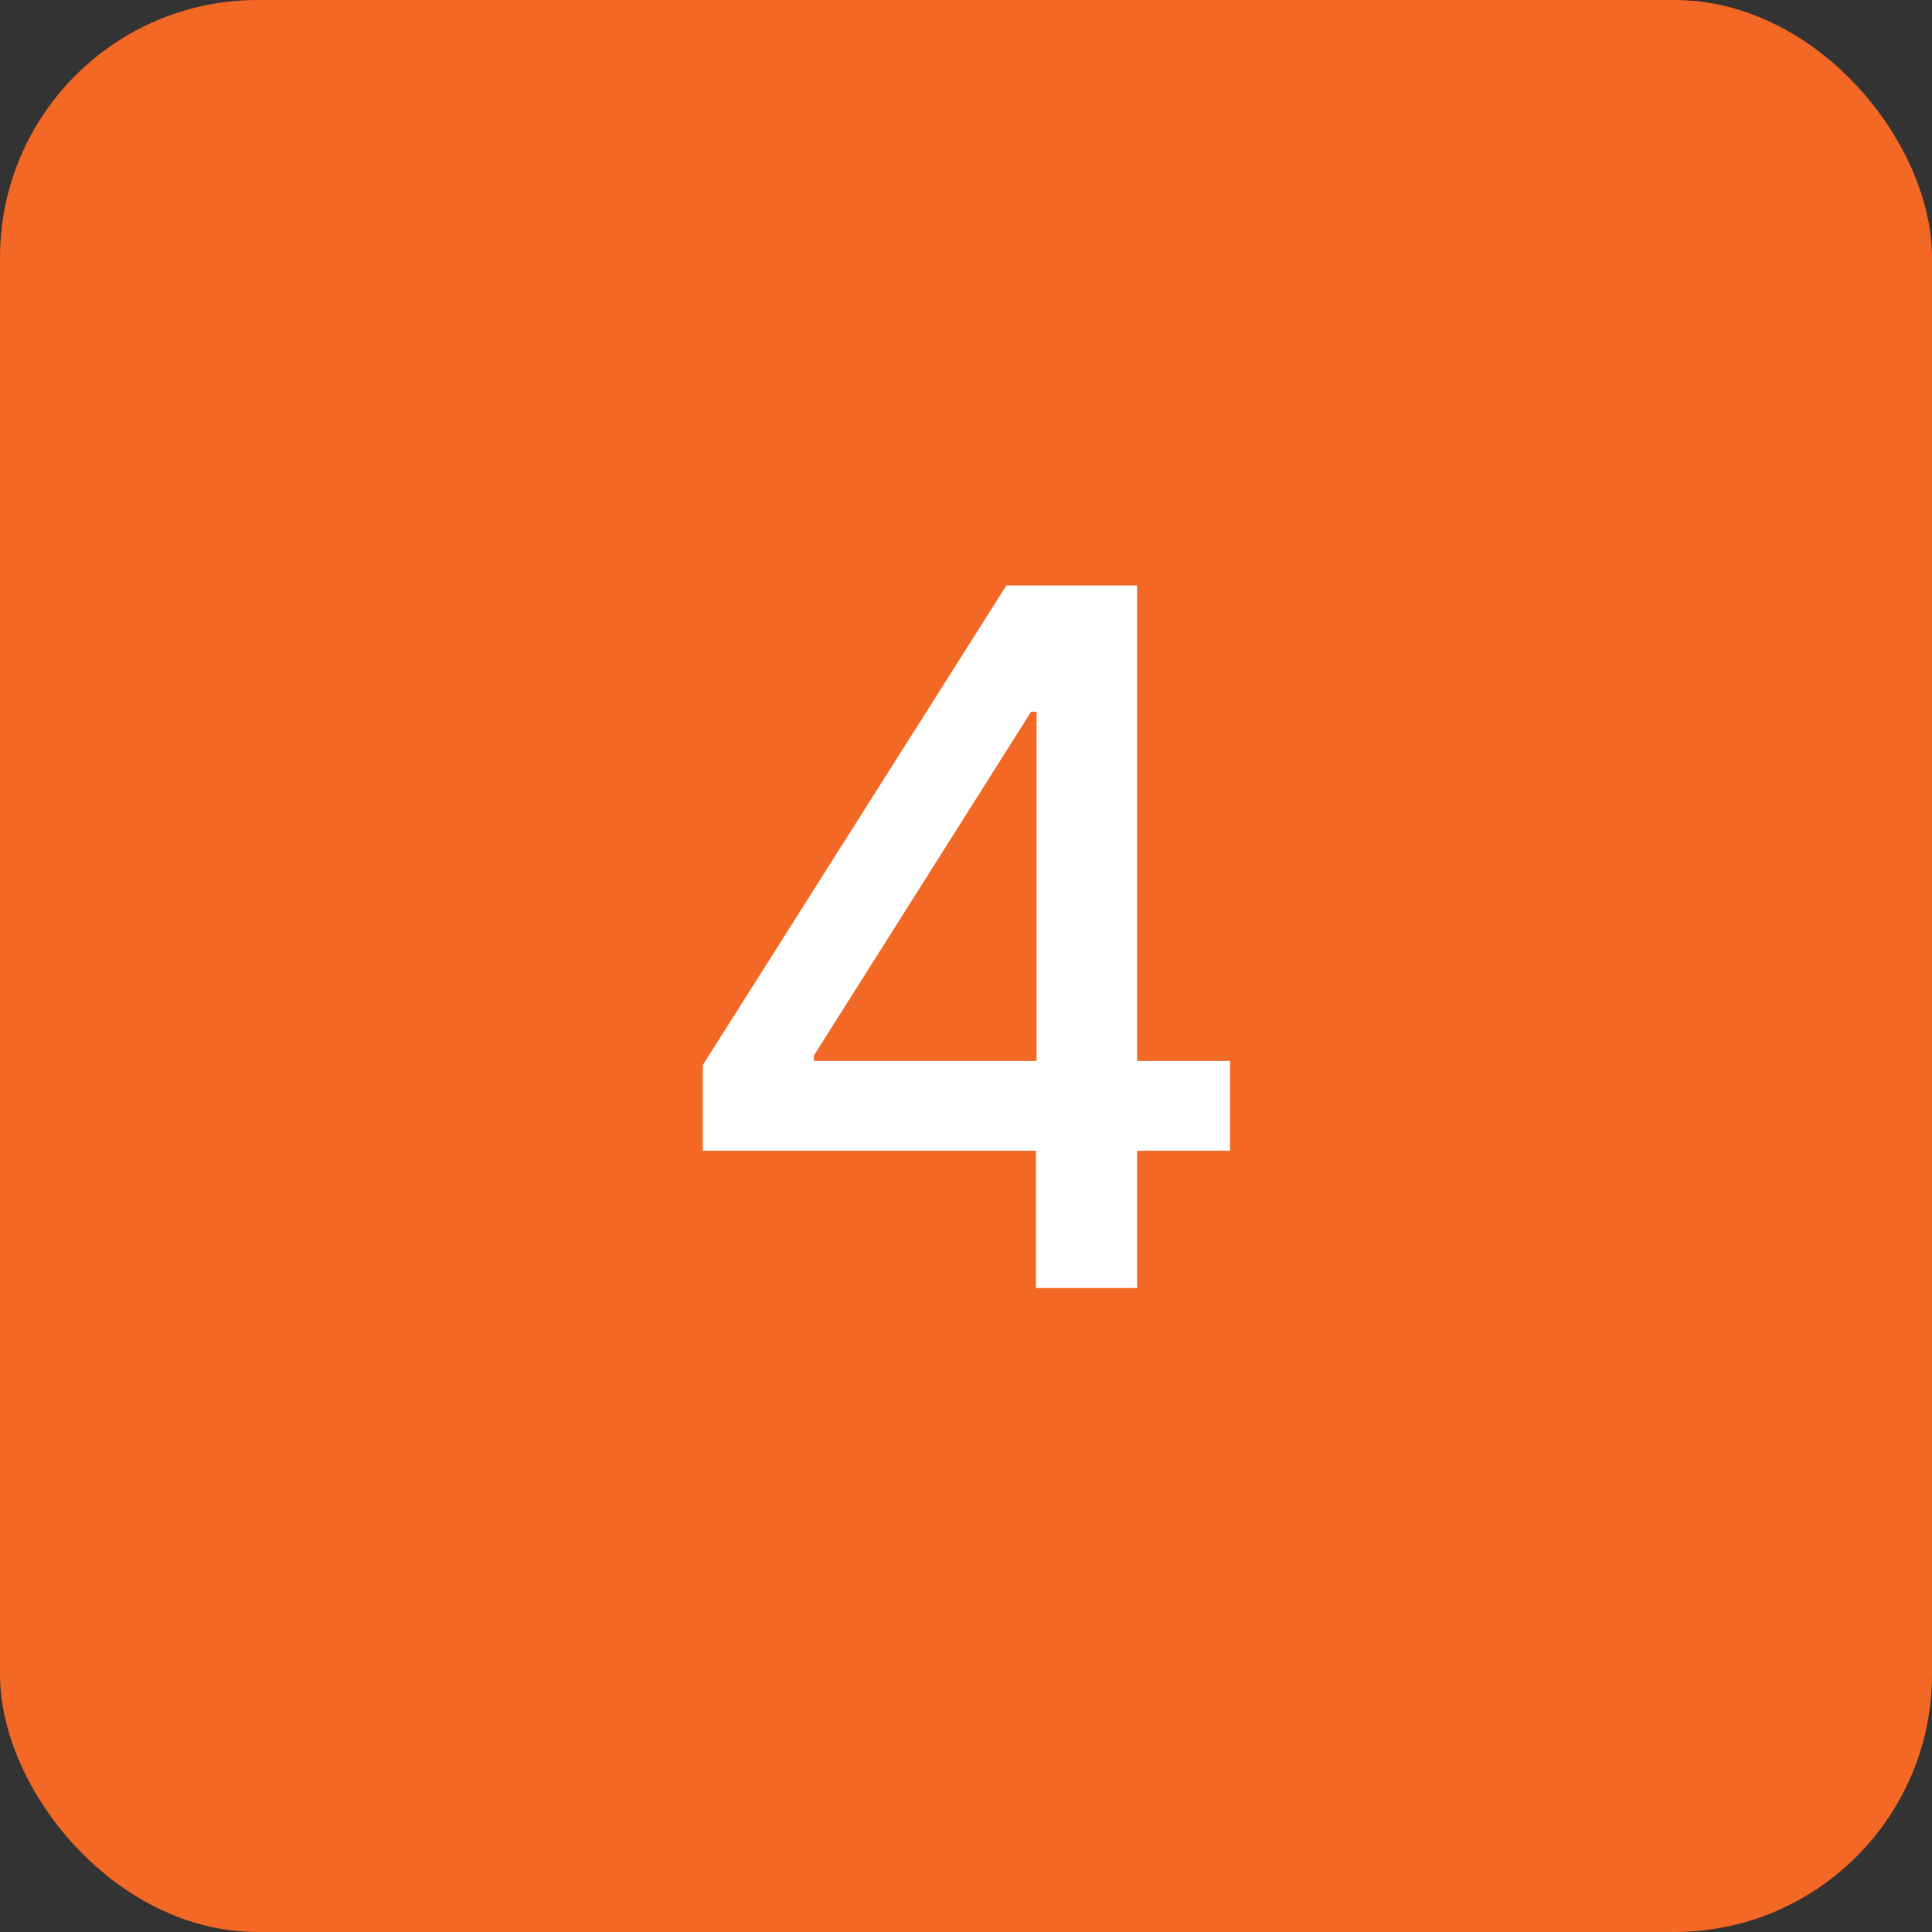 <?xml version="1.0" encoding="UTF-8"?> <svg xmlns="http://www.w3.org/2000/svg" width="30" height="30" viewBox="0 0 30 30" fill="none"><rect x="0" y="0" width="30" height="30" fill="#333333" stroke="none"/><rect width="30" height="30" rx="4" fill="#F26824"></rect><path d="M10.913 17.869V16.538L15.627 9.091H16.677V11.051H16.011L12.639 16.389V16.474H19.1V17.869H10.913ZM16.085 20V17.465L16.096 16.857V9.091H17.657V20H16.085Z" fill="white"></path></svg> 